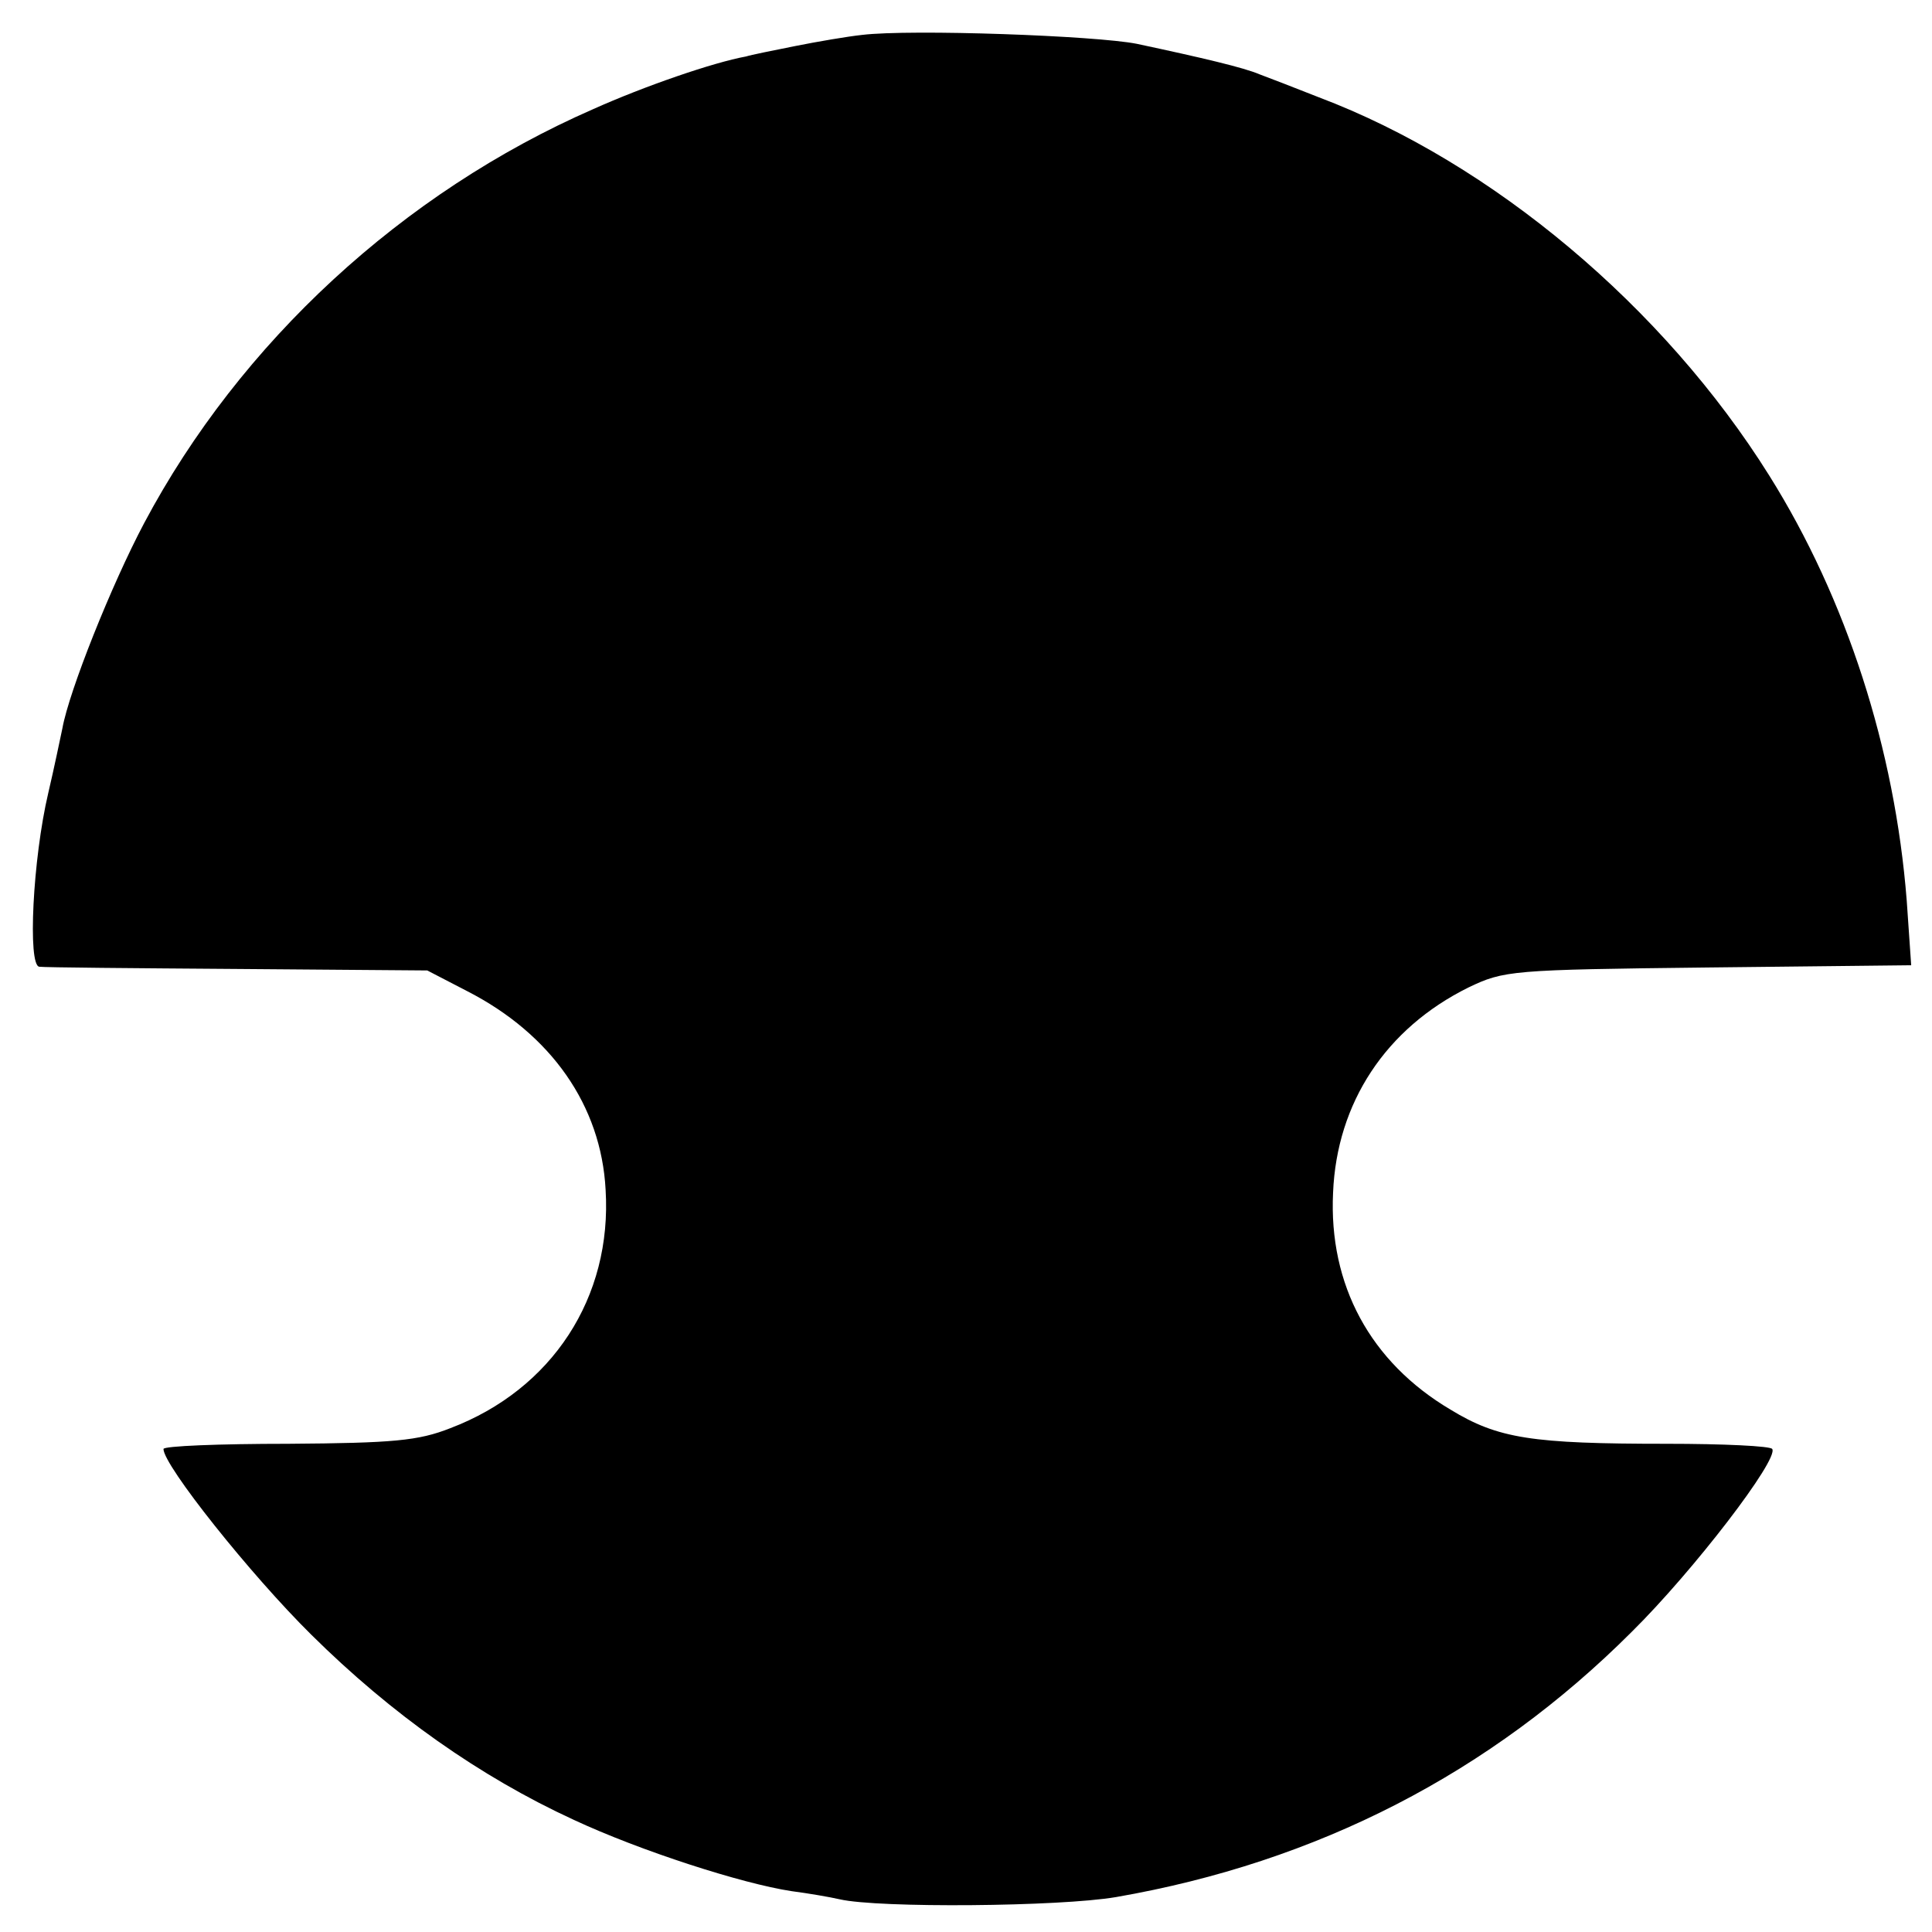 <?xml version="1.0" standalone="no"?>
<!DOCTYPE svg PUBLIC "-//W3C//DTD SVG 20010904//EN"
 "http://www.w3.org/TR/2001/REC-SVG-20010904/DTD/svg10.dtd">
<svg version="1.0" xmlns="http://www.w3.org/2000/svg"
 width="260pt" height="260pt" viewBox="0 0 260 260"
 preserveAspectRatio="xMidYMid meet">
<g transform="translate(0,260) scale(0.1,-0.1)"
fill="#000000" stroke="none">
<path d="M1160 2553 c-19 -2 -60 -9 -90 -15 -30 -6 -60 -12 -66 -14 -44 -8
-137 -40 -206 -71 -256 -112 -475 -314 -604 -557 -44 -83 -101 -226 -110 -276
-3 -14 -11 -53 -19 -87 -21 -89 -28 -233 -12 -234 6 -1 127 -2 267 -3 l255 -2
54 -28 c113 -58 180 -154 186 -267 9 -145 -72 -269 -209 -321 -43 -17 -77 -20
-218 -21 -93 0 -168 -3 -168 -7 0 -22 117 -169 199 -250 108 -107 227 -191
353 -249 90 -42 227 -86 293 -96 23 -3 52 -8 65 -11 52 -12 296 -10 372 3 271
47 504 167 694 357 83 82 198 232 189 246 -2 4 -66 7 -142 7 -182 0 -227 7
-291 46 -108 64 -164 168 -158 292 5 121 71 221 182 276 48 23 57 24 323 27
l273 3 -6 87 c-16 204 -81 406 -185 572 -142 227 -373 421 -606 509 -33 13
-69 27 -80 31 -21 9 -76 22 -165 41 -55 11 -304 20 -370 12z"/>
</g>
</svg>
